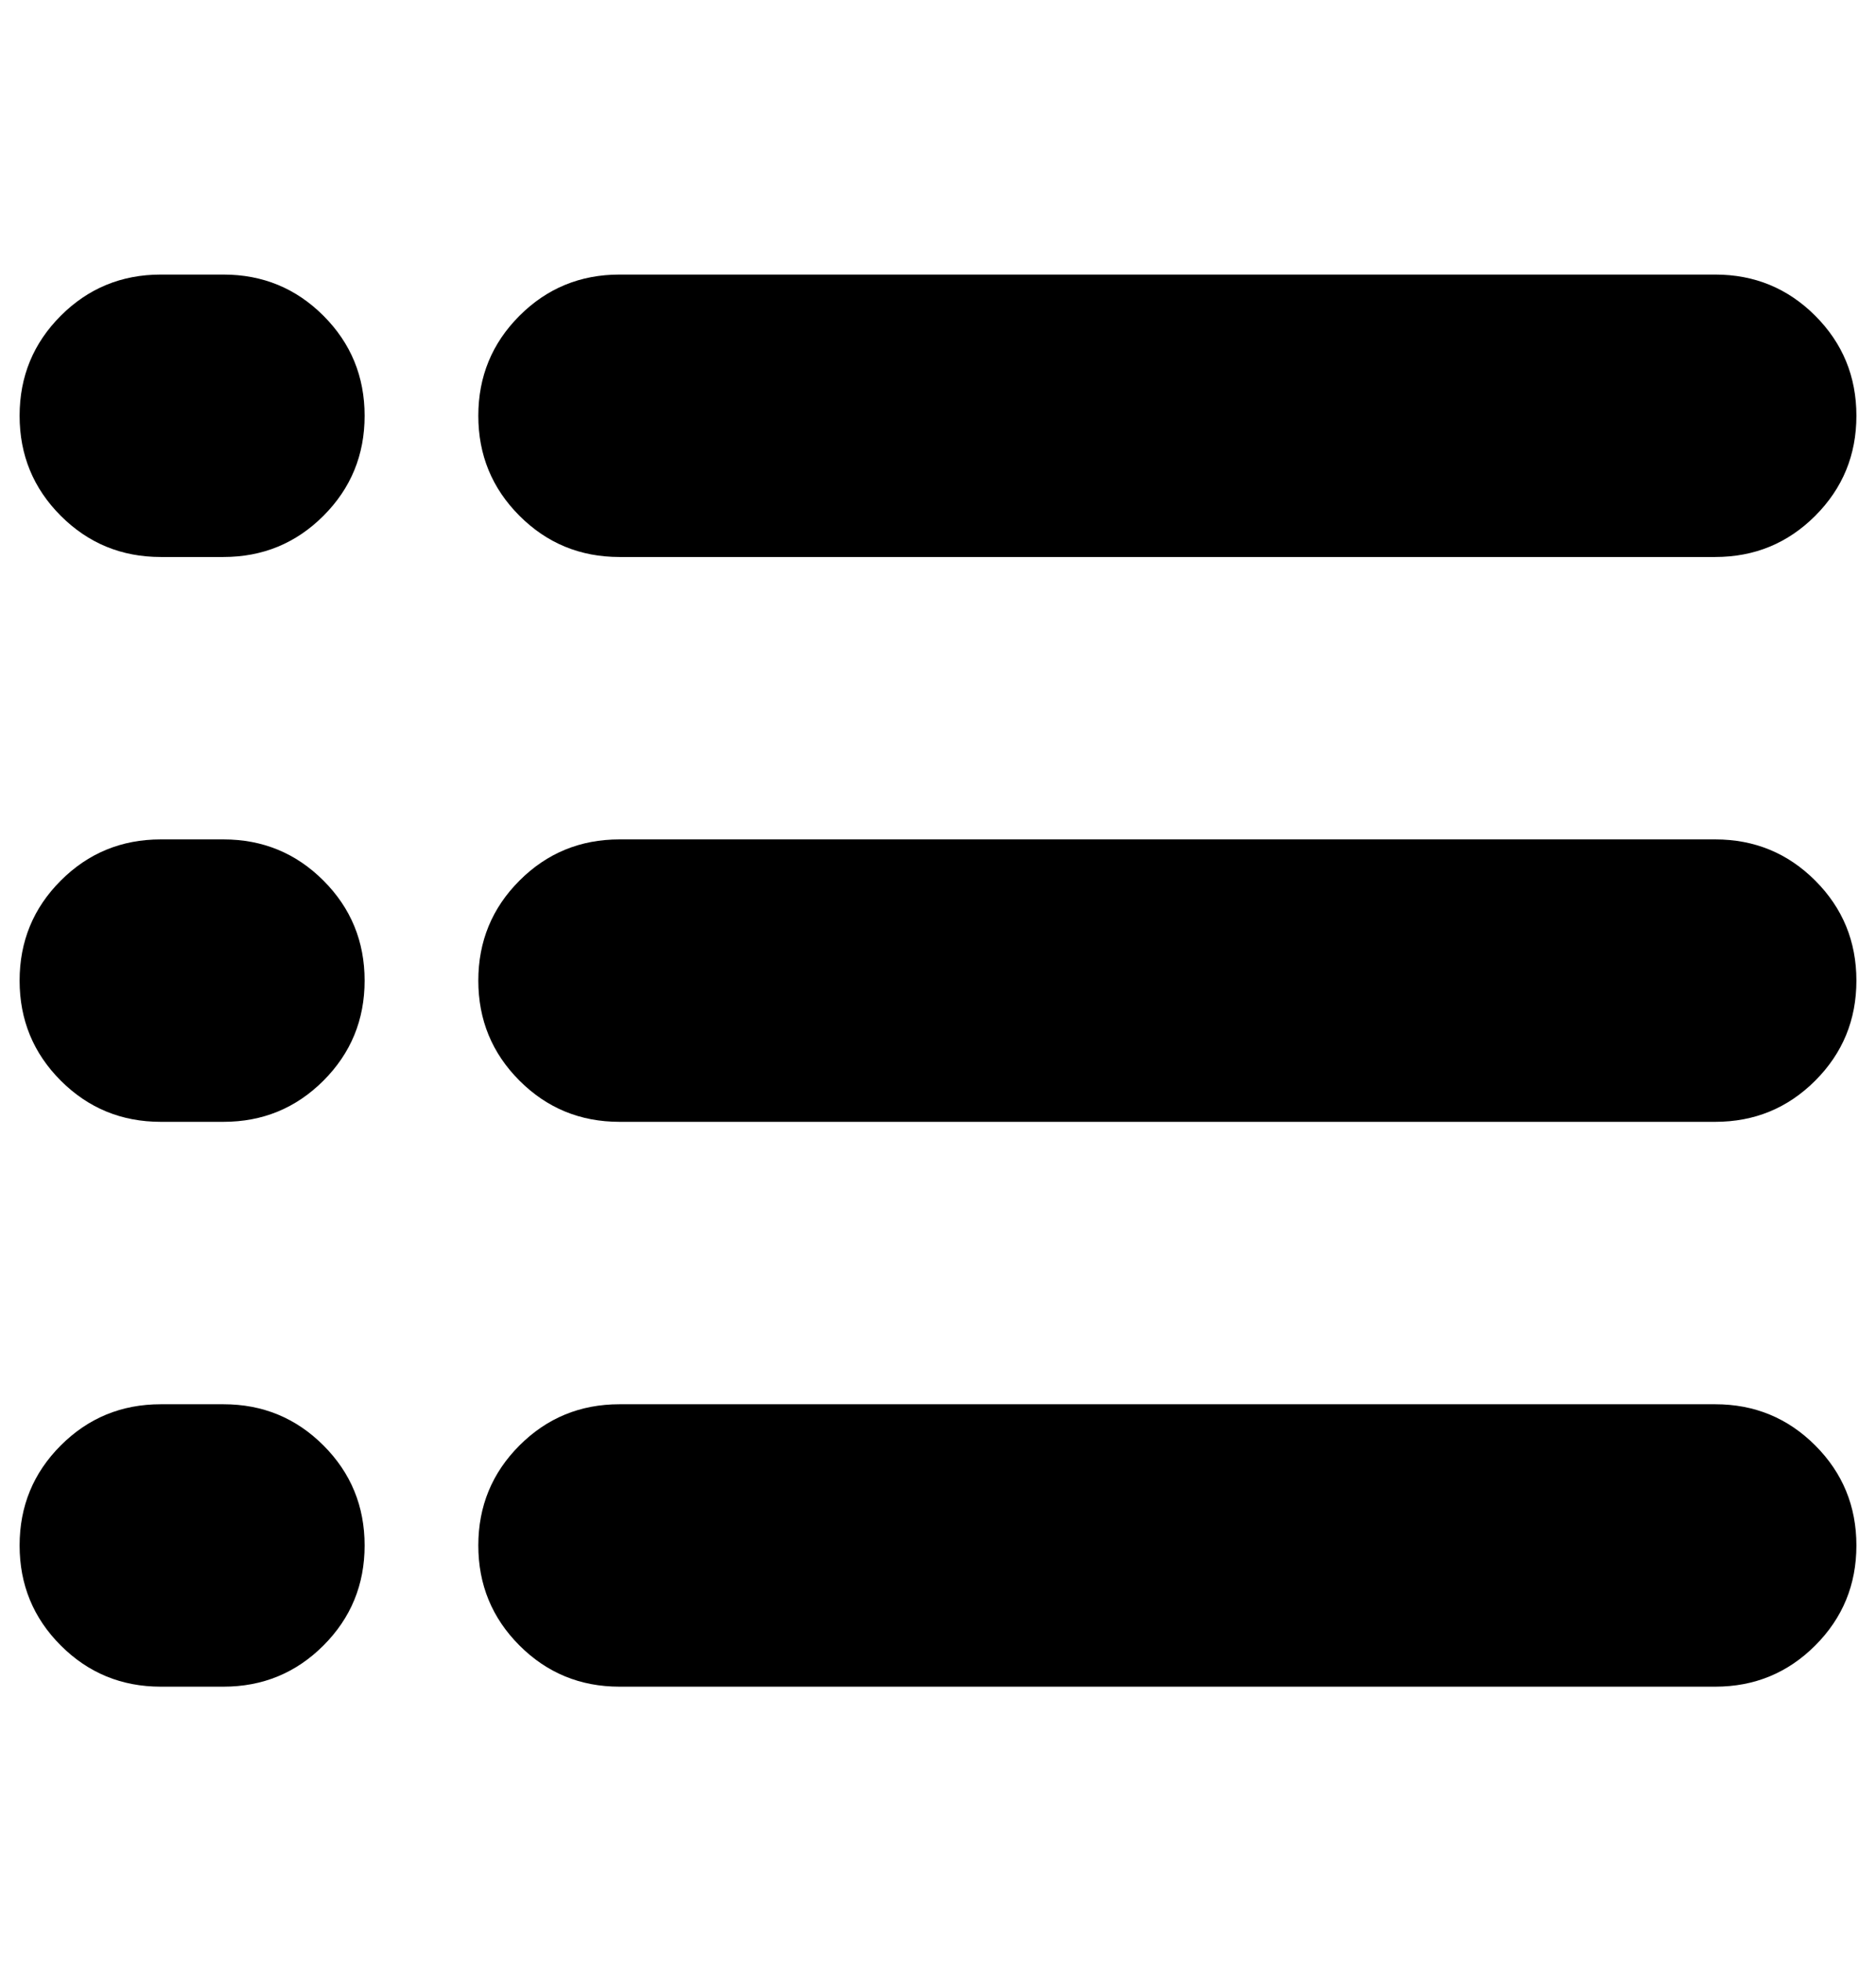 <?xml version="1.0" standalone="no"?>
<!DOCTYPE svg PUBLIC "-//W3C//DTD SVG 1.1//EN" "http://www.w3.org/Graphics/SVG/1.1/DTD/svg11.dtd" >
<svg xmlns="http://www.w3.org/2000/svg" xmlns:xlink="http://www.w3.org/1999/xlink" version="1.1" viewBox="-10 0 957 1000">
   <path fill="currentColor"
d="M0 788q0 30 21 51t51 21h32q30 0 51 -21t21 -51t-21 -51t-51 -21h-32q-30 0 -51 21t-21 51zM0 500q0 30 21 51t51 21h32q30 0 51 -21t21 -51t-21 -51t-51 -21h-32q-30 0 -51 21t-21 51zM0 212q0 30 21 51t51 21h32q30 0 51 -21t21 -51t-21 -51t-51 -21h-32q-30 0 -51 21
t-21 51zM234 788q0 30 21 51t51 21h559q30 0 51 -21t21 -51t-21 -51t-51 -21h-559q-30 0 -51 21t-21 51zM234 500q0 30 21 51t51 21h559q30 0 51 -21t21 -51t-21 -51t-51 -21h-559q-30 0 -51 21t-21 51zM234 212q0 30 21 51t51 21h559q30 0 51 -21t21 -51t-21 -51t-51 -21
h-559q-30 0 -51 21t-21 51z" />
</svg>
